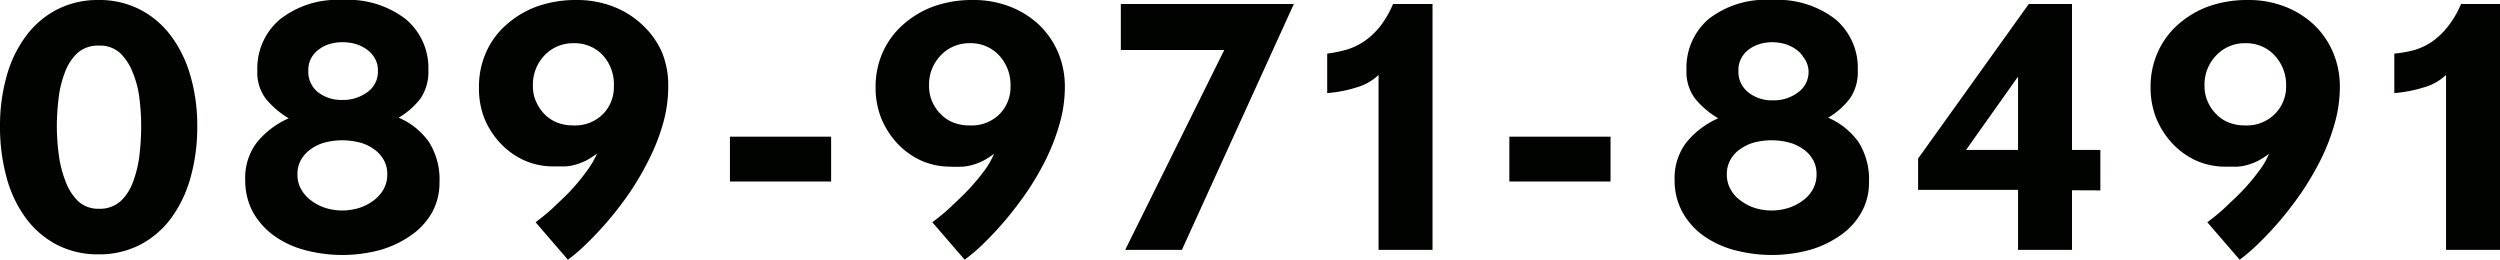 <svg xmlns="http://www.w3.org/2000/svg" viewBox="0 0 200.12 20.79"><defs><style>.cls-1{fill:#000300;}</style></defs><g id="レイヤー_2" data-name="レイヤー 2"><g id="text"><path class="cls-1" d="M15.25,14.22a10,10,0,0,1-1.55,3.24,7.25,7.25,0,0,1-2.48,2.13,7.12,7.12,0,0,1-3.34.77,7.11,7.11,0,0,1-3.33-.77,7.25,7.25,0,0,1-2.48-2.13A9.73,9.73,0,0,1,.53,14.22,15.33,15.33,0,0,1,0,10.1a14.62,14.62,0,0,1,.53-4,9.62,9.62,0,0,1,1.54-3.2A7.22,7.22,0,0,1,4.55.77,7.11,7.11,0,0,1,7.88,0a7.12,7.12,0,0,1,3.34.77A7.22,7.22,0,0,1,13.7,2.89a9.83,9.83,0,0,1,1.55,3.2,14.24,14.24,0,0,1,.54,4A14.93,14.93,0,0,1,15.25,14.22ZM11.16,7.87a7.74,7.74,0,0,0-.54-2.08,4.38,4.38,0,0,0-1-1.54,2.41,2.41,0,0,0-1.69-.6,2.49,2.49,0,0,0-1.74.6,4.07,4.07,0,0,0-1,1.56,8.26,8.26,0,0,0-.5,2.07,18.9,18.9,0,0,0-.14,2.22,17.43,17.43,0,0,0,.15,2.24,8.74,8.74,0,0,0,.53,2.13,4.23,4.23,0,0,0,1,1.61,2.33,2.33,0,0,0,1.68.63,2.48,2.48,0,0,0,1.76-.62,4,4,0,0,0,1-1.59,9.16,9.16,0,0,0,.5-2.15,19.61,19.61,0,0,0,.13-2.25A17.28,17.28,0,0,0,11.16,7.87Z"/><path class="cls-1" d="M34.59,17a5.57,5.57,0,0,1-1.65,1.81A8.26,8.26,0,0,1,30.47,20a11.66,11.66,0,0,1-6.13,0,7.55,7.55,0,0,1-2.47-1.18,5.93,5.93,0,0,1-1.65-1.89,5.38,5.38,0,0,1-.59-2.54,4.66,4.66,0,0,1,.94-3,6.86,6.86,0,0,1,2.54-1.92,7,7,0,0,1-1.82-1.55,3.47,3.47,0,0,1-.69-2.25,5.15,5.15,0,0,1,1.76-4.08A7.39,7.39,0,0,1,27.4,0a7.55,7.55,0,0,1,5.09,1.54,5.09,5.09,0,0,1,1.8,4.08,3.77,3.77,0,0,1-.62,2.25,6,6,0,0,1-1.76,1.55,5.72,5.72,0,0,1,2.43,1.95,5.6,5.6,0,0,1,.84,3.24A4.89,4.89,0,0,1,34.59,17ZM30.7,12.77a2.66,2.66,0,0,0-.81-.86,3.49,3.49,0,0,0-1.16-.52,6,6,0,0,0-1.33-.16,5.77,5.77,0,0,0-1.33.16,3.44,3.44,0,0,0-1.15.52,2.66,2.66,0,0,0-.81.86,2.31,2.31,0,0,0-.3,1.19,2.38,2.38,0,0,0,.3,1.2,2.89,2.89,0,0,0,.81.9,3.79,3.79,0,0,0,1.15.59,4.51,4.51,0,0,0,1.33.2,4.66,4.66,0,0,0,1.33-.2,3.85,3.85,0,0,0,1.16-.59,2.89,2.89,0,0,0,.81-.9A2.38,2.38,0,0,0,31,14,2.31,2.31,0,0,0,30.7,12.77ZM30,4.66a2.26,2.26,0,0,0-.64-.7,2.9,2.9,0,0,0-.9-.44,3.76,3.76,0,0,0-1.06-.14,3.51,3.51,0,0,0-1,.14,2.69,2.69,0,0,0-.88.44,2.06,2.06,0,0,0-.61.7,2,2,0,0,0-.23,1,2.08,2.08,0,0,0,.81,1.75A3.06,3.06,0,0,0,27.4,8a3.25,3.25,0,0,0,2-.62,2,2,0,0,0,.85-1.75A1.9,1.9,0,0,0,30,4.66Z"/><path class="cls-1" d="M53.08,9.87A15.74,15.74,0,0,1,52,12.66a23,23,0,0,1-1.49,2.6,28.53,28.53,0,0,1-1.73,2.29c-.6.7-1.18,1.33-1.76,1.89a14,14,0,0,1-1.56,1.35l-2.59-3c.48-.36,1-.77,1.48-1.23s1-.93,1.44-1.42A16,16,0,0,0,47,13.65a6.9,6.9,0,0,0,.79-1.36,7,7,0,0,1-.85.55,5.34,5.34,0,0,1-.8.32,3.88,3.88,0,0,1-.85.16c-.3,0-.63,0-1,0a5.68,5.68,0,0,1-2.36-.5,6.07,6.07,0,0,1-1.9-1.38,6.5,6.5,0,0,1-1.27-2A6.59,6.59,0,0,1,38.34,7a6.75,6.75,0,0,1,.57-2.81A6.33,6.33,0,0,1,40.51,2,7.67,7.67,0,0,1,43,.51,9.32,9.32,0,0,1,46.12,0a8,8,0,0,1,3,.54A7.07,7.07,0,0,1,51.43,2,6.62,6.62,0,0,1,53,4.21,7,7,0,0,1,53.49,7,10.69,10.69,0,0,1,53.08,9.87ZM48.29,4.46a3.07,3.07,0,0,0-2.36-1,3.14,3.14,0,0,0-2.37,1,3.38,3.38,0,0,0-.9,2.43,2.87,2.87,0,0,0,.26,1.26,3.34,3.34,0,0,0,.68,1,2.85,2.85,0,0,0,1,.66,3.45,3.45,0,0,0,1.3.23,3.17,3.17,0,0,0,2.35-.89,3.08,3.08,0,0,0,.89-2.26A3.45,3.45,0,0,0,48.29,4.46Z"/><path class="cls-1" d="M58.43,14.53V10.94h8.1v3.59Z"/><path class="cls-1" d="M84.83,9.87a16.51,16.51,0,0,1-1.06,2.79,21.64,21.64,0,0,1-1.5,2.6,28.53,28.53,0,0,1-1.73,2.29c-.59.7-1.18,1.33-1.75,1.89a15,15,0,0,1-1.57,1.35l-2.59-3c.48-.36,1-.77,1.48-1.23s1-.93,1.45-1.42a17.75,17.75,0,0,0,1.23-1.47,6.34,6.34,0,0,0,.78-1.36,7,7,0,0,1-.85.55,4.94,4.94,0,0,1-.8.32,3.88,3.88,0,0,1-.85.16,9.76,9.76,0,0,1-1,0,5.68,5.68,0,0,1-2.36-.5,6.07,6.07,0,0,1-1.9-1.38,6.68,6.68,0,0,1-1.27-2A6.59,6.59,0,0,1,70.09,7a6.75,6.75,0,0,1,.57-2.81A6.46,6.46,0,0,1,72.26,2,7.62,7.62,0,0,1,74.74.51,9.22,9.22,0,0,1,77.87,0a8,8,0,0,1,3,.54A7.22,7.22,0,0,1,83.19,2a6.75,6.75,0,0,1,1.51,2.2A7,7,0,0,1,85.24,7,10.69,10.69,0,0,1,84.83,9.87ZM80,4.46a3.06,3.06,0,0,0-2.36-1,3.12,3.12,0,0,0-2.36,1,3.34,3.34,0,0,0-.91,2.43,3,3,0,0,0,.26,1.26,3.19,3.19,0,0,0,.69,1,2.81,2.81,0,0,0,1,.66,3.45,3.45,0,0,0,1.3.23A3.17,3.17,0,0,0,80,9.15a3.08,3.08,0,0,0,.89-2.26A3.45,3.45,0,0,0,80,4.46Z"/><path class="cls-1" d="M94.61,20H90.07L98,4H89.72V.32h13.85Z"/><path class="cls-1" d="M110.35,20V6a4.23,4.23,0,0,1-1.77,1,10.33,10.33,0,0,1-2.34.45V4.29a10.07,10.07,0,0,0,1.6-.33,5.19,5.19,0,0,0,1.4-.68,6,6,0,0,0,1.22-1.15A7.93,7.93,0,0,0,111.51.32h3.16V20Z"/><path class="cls-1" d="M120.82,14.53V10.94h8.1v3.59Z"/><path class="cls-1" d="M149,17a5.43,5.43,0,0,1-1.64,1.81A8.32,8.32,0,0,1,144.89,20a11.62,11.62,0,0,1-6.12,0,7.7,7.7,0,0,1-2.48-1.18,5.78,5.78,0,0,1-1.64-1.89,5.27,5.27,0,0,1-.6-2.54,4.66,4.66,0,0,1,.95-3,6.78,6.78,0,0,1,2.54-1.92,6.94,6.94,0,0,1-1.83-1.55A3.53,3.53,0,0,1,135,5.62a5.14,5.14,0,0,1,1.75-4.08A7.4,7.4,0,0,1,141.83,0a7.57,7.57,0,0,1,5.09,1.54,5.08,5.08,0,0,1,1.79,4.08,3.7,3.7,0,0,1-.62,2.25,6,6,0,0,1-1.75,1.55,5.85,5.85,0,0,1,2.43,1.95,5.6,5.6,0,0,1,.84,3.24A4.79,4.79,0,0,1,149,17Zm-3.89-4.23a2.46,2.46,0,0,0-.81-.86,3.49,3.49,0,0,0-1.16-.52,5.61,5.61,0,0,0-2.66,0,3.48,3.48,0,0,0-1.14.52,2.46,2.46,0,0,0-.81.86,2.31,2.31,0,0,0-.3,1.19,2.38,2.38,0,0,0,.3,1.2,2.66,2.66,0,0,0,.81.9,3.86,3.86,0,0,0,1.14.59,4.52,4.52,0,0,0,2.66,0,3.85,3.85,0,0,0,1.16-.59,2.66,2.66,0,0,0,.81-.9,2.38,2.38,0,0,0,.3-1.2A2.31,2.31,0,0,0,145.12,12.77Zm-.7-8.11a2.12,2.12,0,0,0-.63-.7,3,3,0,0,0-.91-.44,3.69,3.69,0,0,0-1-.14,3.58,3.58,0,0,0-1,.14,2.91,2.91,0,0,0-.88.44,2,2,0,0,0-.6.7,1.9,1.9,0,0,0-.23,1,2.08,2.08,0,0,0,.81,1.75,3,3,0,0,0,1.94.62,3.2,3.2,0,0,0,2-.62,2,2,0,0,0,.86-1.75A1.91,1.91,0,0,0,144.42,4.66Z"/><path class="cls-1" d="M165.86,15.23V20h-4.32v-4.8h-8V12.69L162.4.32h3.46V12h2.27v3.24Zm-4.32-9.1L157.38,12h4.16Z"/><path class="cls-1" d="M186.89,9.87a16.51,16.51,0,0,1-1.06,2.79,23.08,23.08,0,0,1-1.5,2.6,28.53,28.53,0,0,1-1.73,2.29,25.23,25.23,0,0,1-1.76,1.89,14,14,0,0,1-1.56,1.35l-2.59-3c.48-.36,1-.77,1.48-1.23s1-.93,1.45-1.42a15.81,15.81,0,0,0,1.22-1.47,6,6,0,0,0,.79-1.36,7,7,0,0,1-.85.55,4.94,4.94,0,0,1-.8.32,3.88,3.88,0,0,1-.85.16c-.3,0-.63,0-1,0a5.68,5.68,0,0,1-2.36-.5,6.07,6.07,0,0,1-1.9-1.38,6.68,6.68,0,0,1-1.27-2A6.59,6.59,0,0,1,172.15,7a6.75,6.75,0,0,1,.57-2.81,6.46,6.46,0,0,1,1.6-2.2A7.67,7.67,0,0,1,176.79.51,9.32,9.32,0,0,1,179.93,0a8,8,0,0,1,3,.54A7.22,7.22,0,0,1,185.25,2a6.75,6.75,0,0,1,1.51,2.2A7,7,0,0,1,187.3,7,10.69,10.69,0,0,1,186.89,9.87ZM182.1,4.46a3.07,3.07,0,0,0-2.36-1,3.12,3.12,0,0,0-2.36,1,3.34,3.34,0,0,0-.91,2.43,3,3,0,0,0,.26,1.26,3.19,3.19,0,0,0,.69,1,2.81,2.81,0,0,0,1,.66,3.45,3.45,0,0,0,1.3.23,3.17,3.17,0,0,0,2.35-.89A3.08,3.08,0,0,0,183,6.89,3.45,3.45,0,0,0,182.1,4.46Z"/><path class="cls-1" d="M195.8,20V6A4.19,4.19,0,0,1,194,7a10.55,10.55,0,0,1-2.34.45V4.29A9.72,9.72,0,0,0,193.29,4a5.25,5.25,0,0,0,1.41-.68,5.91,5.91,0,0,0,1.21-1.15A7.58,7.58,0,0,0,197,.32h3.16V20Z"/></g></g></svg>